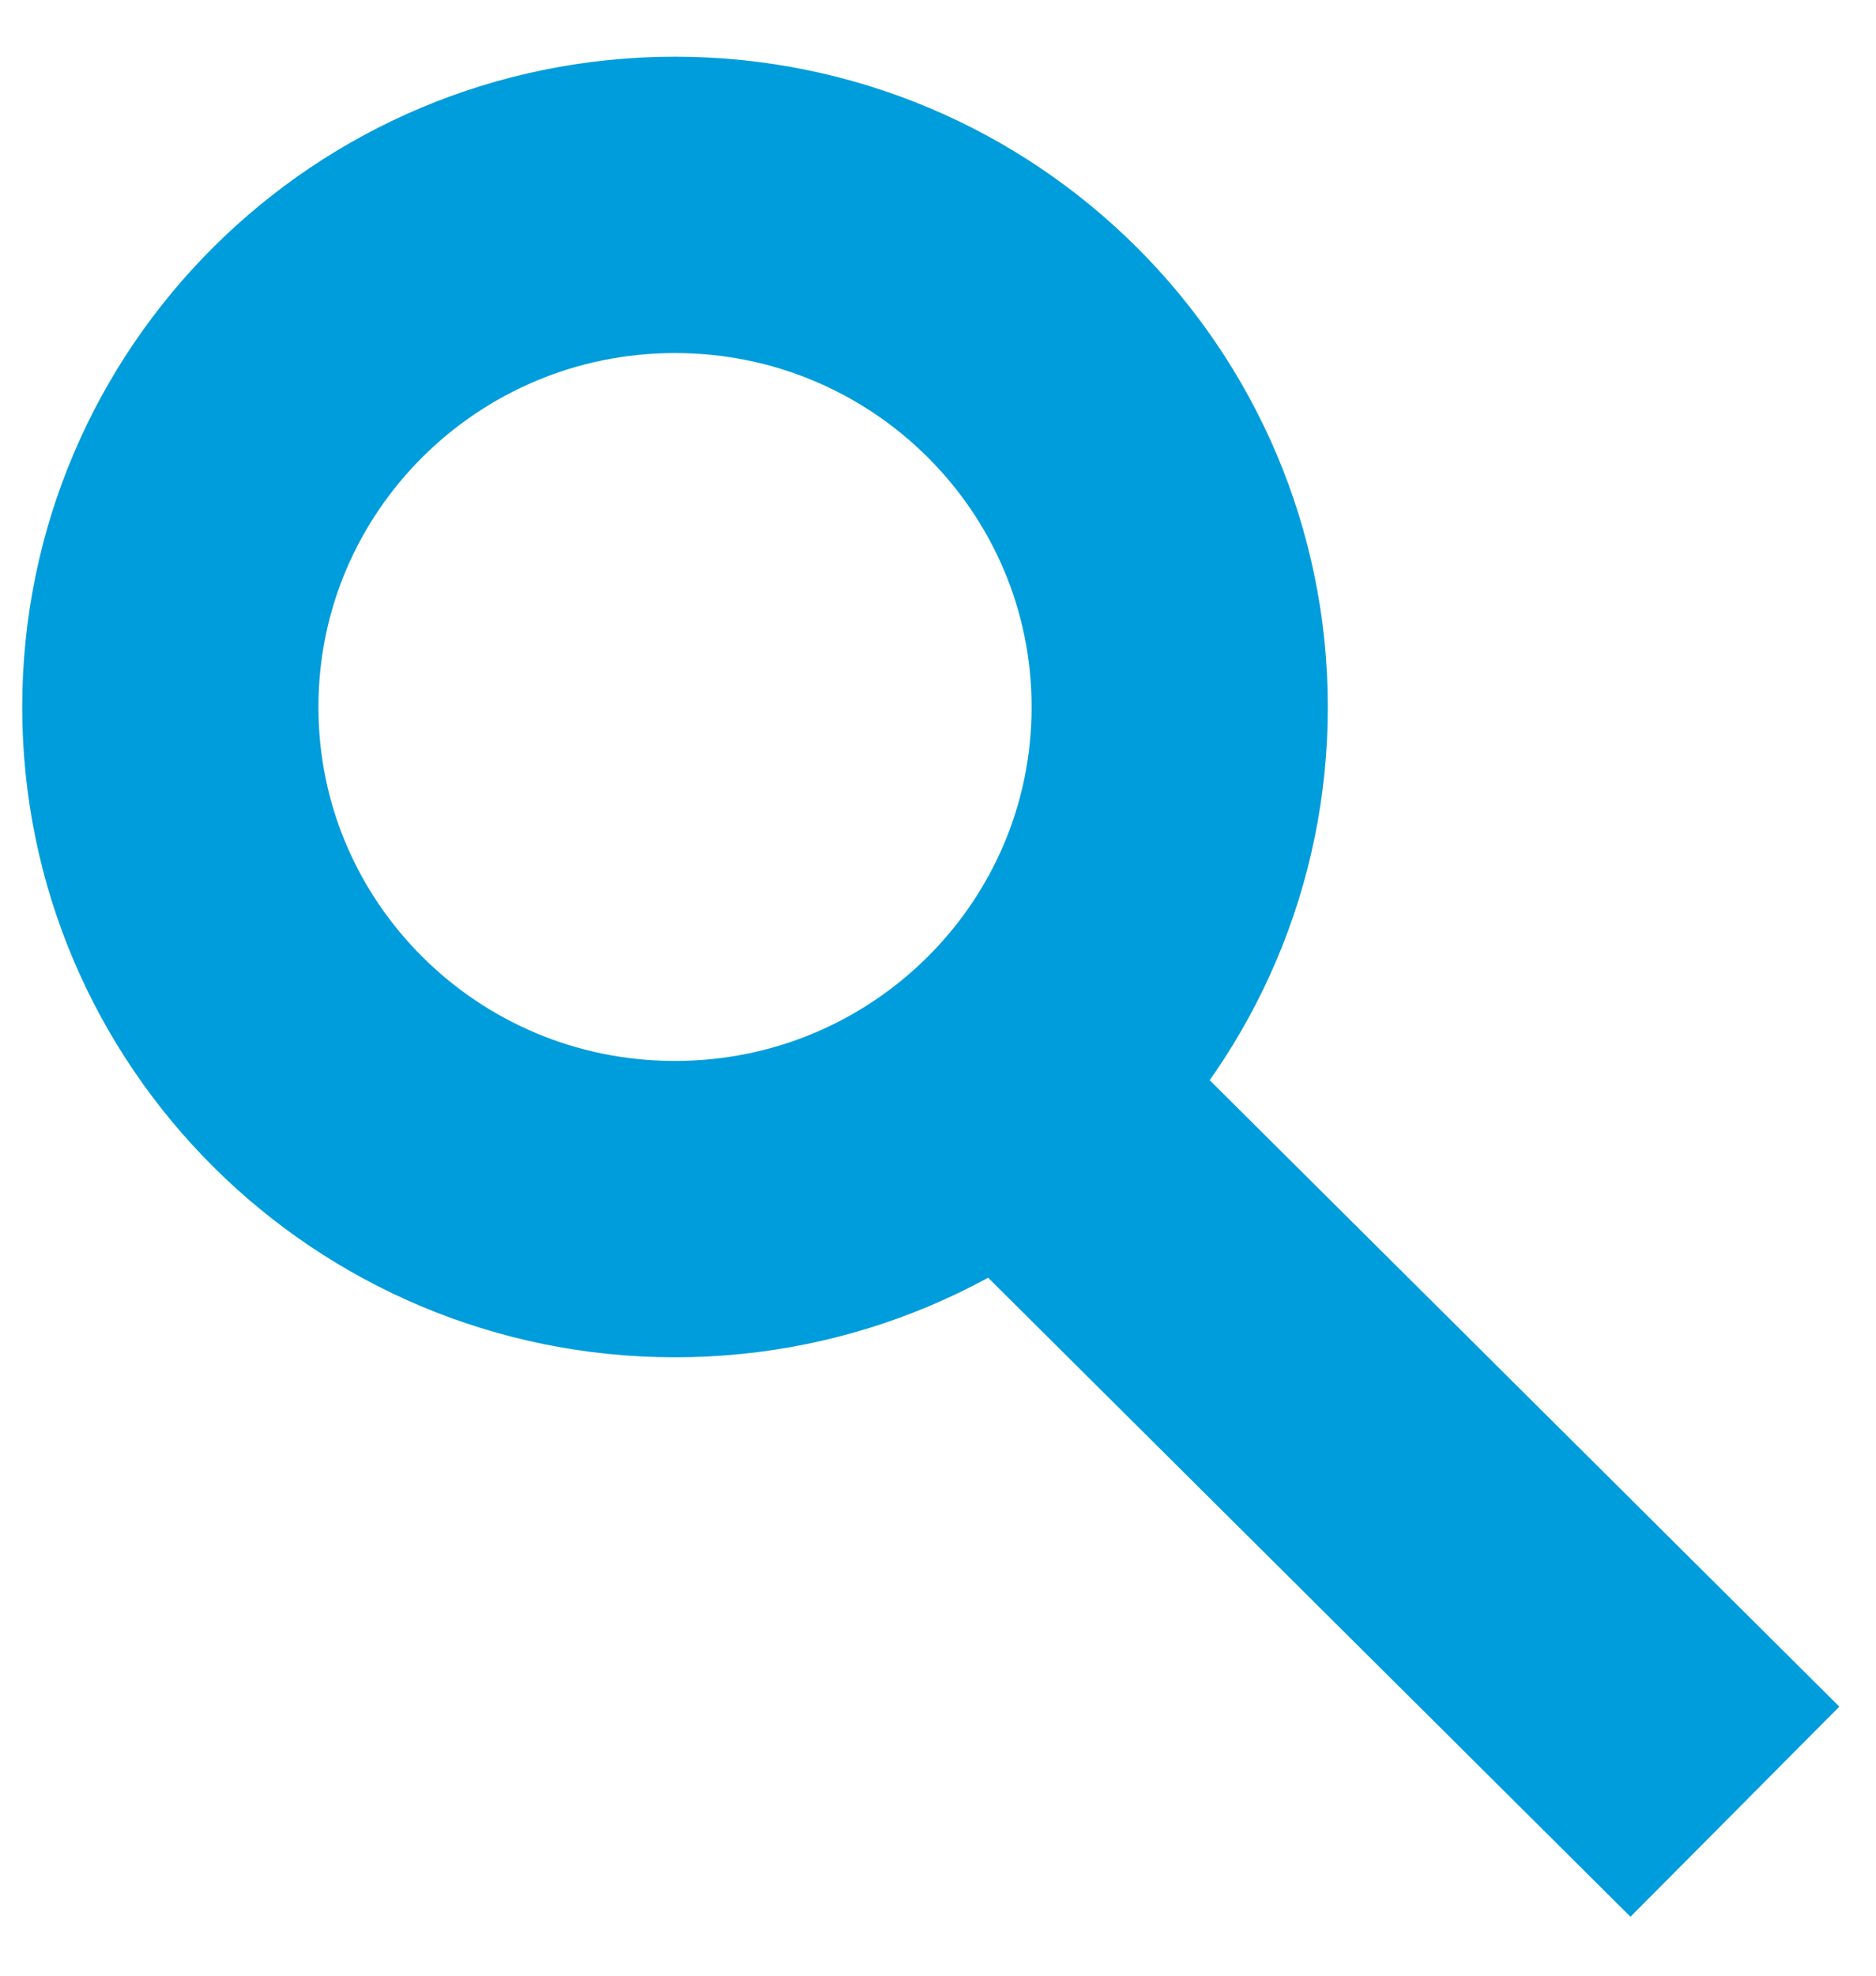 <?xml version="1.0" encoding="UTF-8"?>
<svg width="19px" height="20px" viewBox="0 0 19 20" version="1.1" xmlns="http://www.w3.org/2000/svg" xmlns:xlink="http://www.w3.org/1999/xlink">
    <!-- Generator: Sketch 51 (57462) - http://www.bohemiancoding.com/sketch -->
    <title>Ic_Search</title>
    <desc>Created with Sketch.</desc>
    <defs></defs>
    <g id="Symbols" stroke="none" stroke-width="1" fill="none" fill-rule="evenodd">
        <g id="Header-Om-Filminvest" transform="translate(-1379, -33)" stroke="#009DDC" stroke-width="3">
            <g id="Navigasjon-Copy">
                <path d="M1385.836,45.24 C1383.013,45.24 1380.725,42.965 1380.725,40.158 C1380.725,37.35 1383.013,35.074 1385.836,35.074 C1388.66,35.074 1390.948,37.35 1390.948,40.158 C1390.948,42.965 1388.66,45.24 1385.836,45.24 Z M1389.415,44.224 L1396.571,51.34 L1389.415,44.224 Z" id="Ic_Search"></path>
            </g>
        </g>
    </g>
</svg>